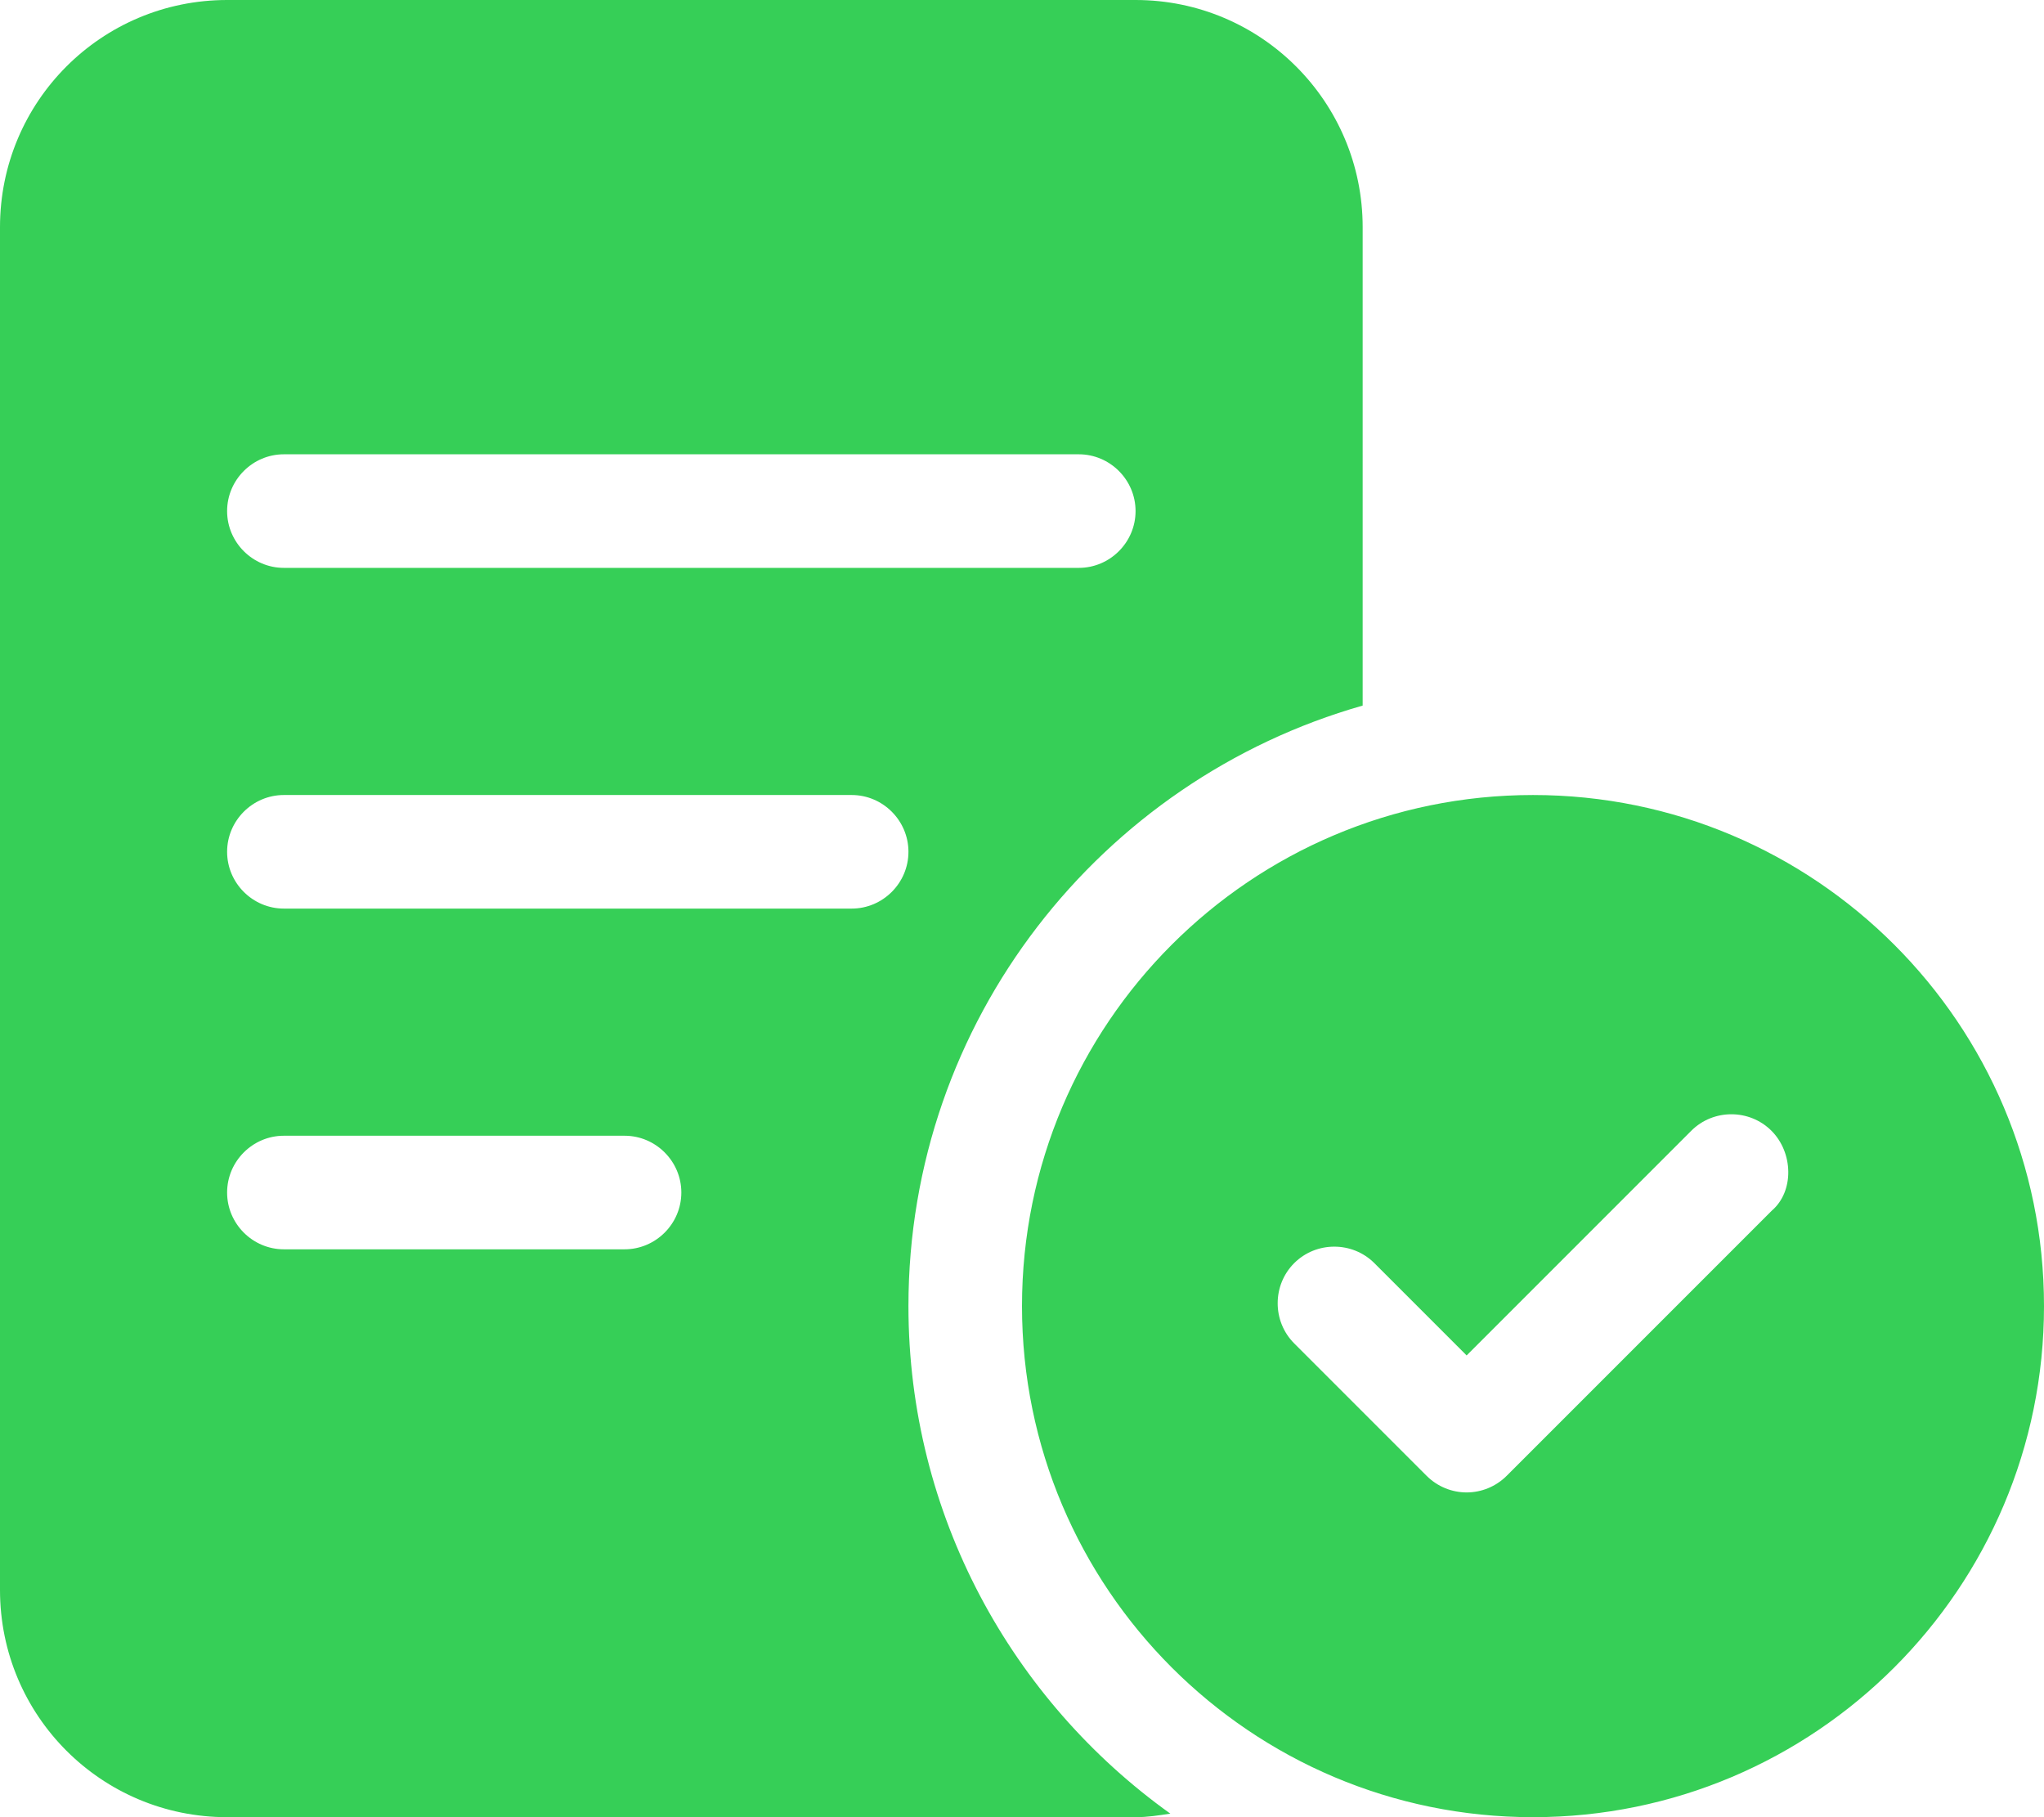 <?xml version="1.0" encoding="utf-8"?>
<!-- Generator: Adobe Illustrator 25.3.1, SVG Export Plug-In . SVG Version: 6.00 Build 0)  -->
<svg version="1.1" id="Layer_1" xmlns="http://www.w3.org/2000/svg" xmlns:xlink="http://www.w3.org/1999/xlink" x="0px" y="0px"
	 viewBox="0 0 576 512" style="enable-background:new 0 0 576 512;" xml:space="preserve">
<style type="text/css">
	.st0{fill:#36CF57;}
</style>
<path class="st0" d="M256,368c0-80.4,54.2-148.2,128-169.2V64c0-35.3-28.6-64-64-64H64C28.6,0,0,28.6,0,64v384c0,35.4,28.6,64,64,64
	h256c3.4,0,6.5-0.5,9.8-1C285.2,479.1,256,426.9,256,368z M80,128h224c8.8,0,16,7.2,16,16s-7.2,16-16,16H80c-8.8,0-16-7.2-16-16
	S71.2,128,80,128z M176,352H80c-8.8,0-16-7.2-16-16s7.2-16,16-16h96c8.8,0,16,7.2,16,16S184.8,352,176,352z M240,256H80
	c-8.8,0-16-7.2-16-16s7.2-16,16-16h160c8.8,0,16,7.2,16,16S248.8,256,240,256z M432,224c-79.5,0-144,64.5-144,144s64.5,144,144,144
	c79.5,0,144-64.5,144-144S511.5,224,432,224z M499.3,341.1l-74.7,74.7c-3.1,3.1-7.2,4.7-11.3,4.7s-8.2-1.6-11.3-4.7l-37.3-37.3
	c-6.2-6.2-6.2-16.4,0-22.6s16.4-6.2,22.6,0l26,26l63.3-63.3c6.2-6.2,16.4-6.2,22.6,0S505.6,335.7,499.3,341.1z"/>
</svg>
